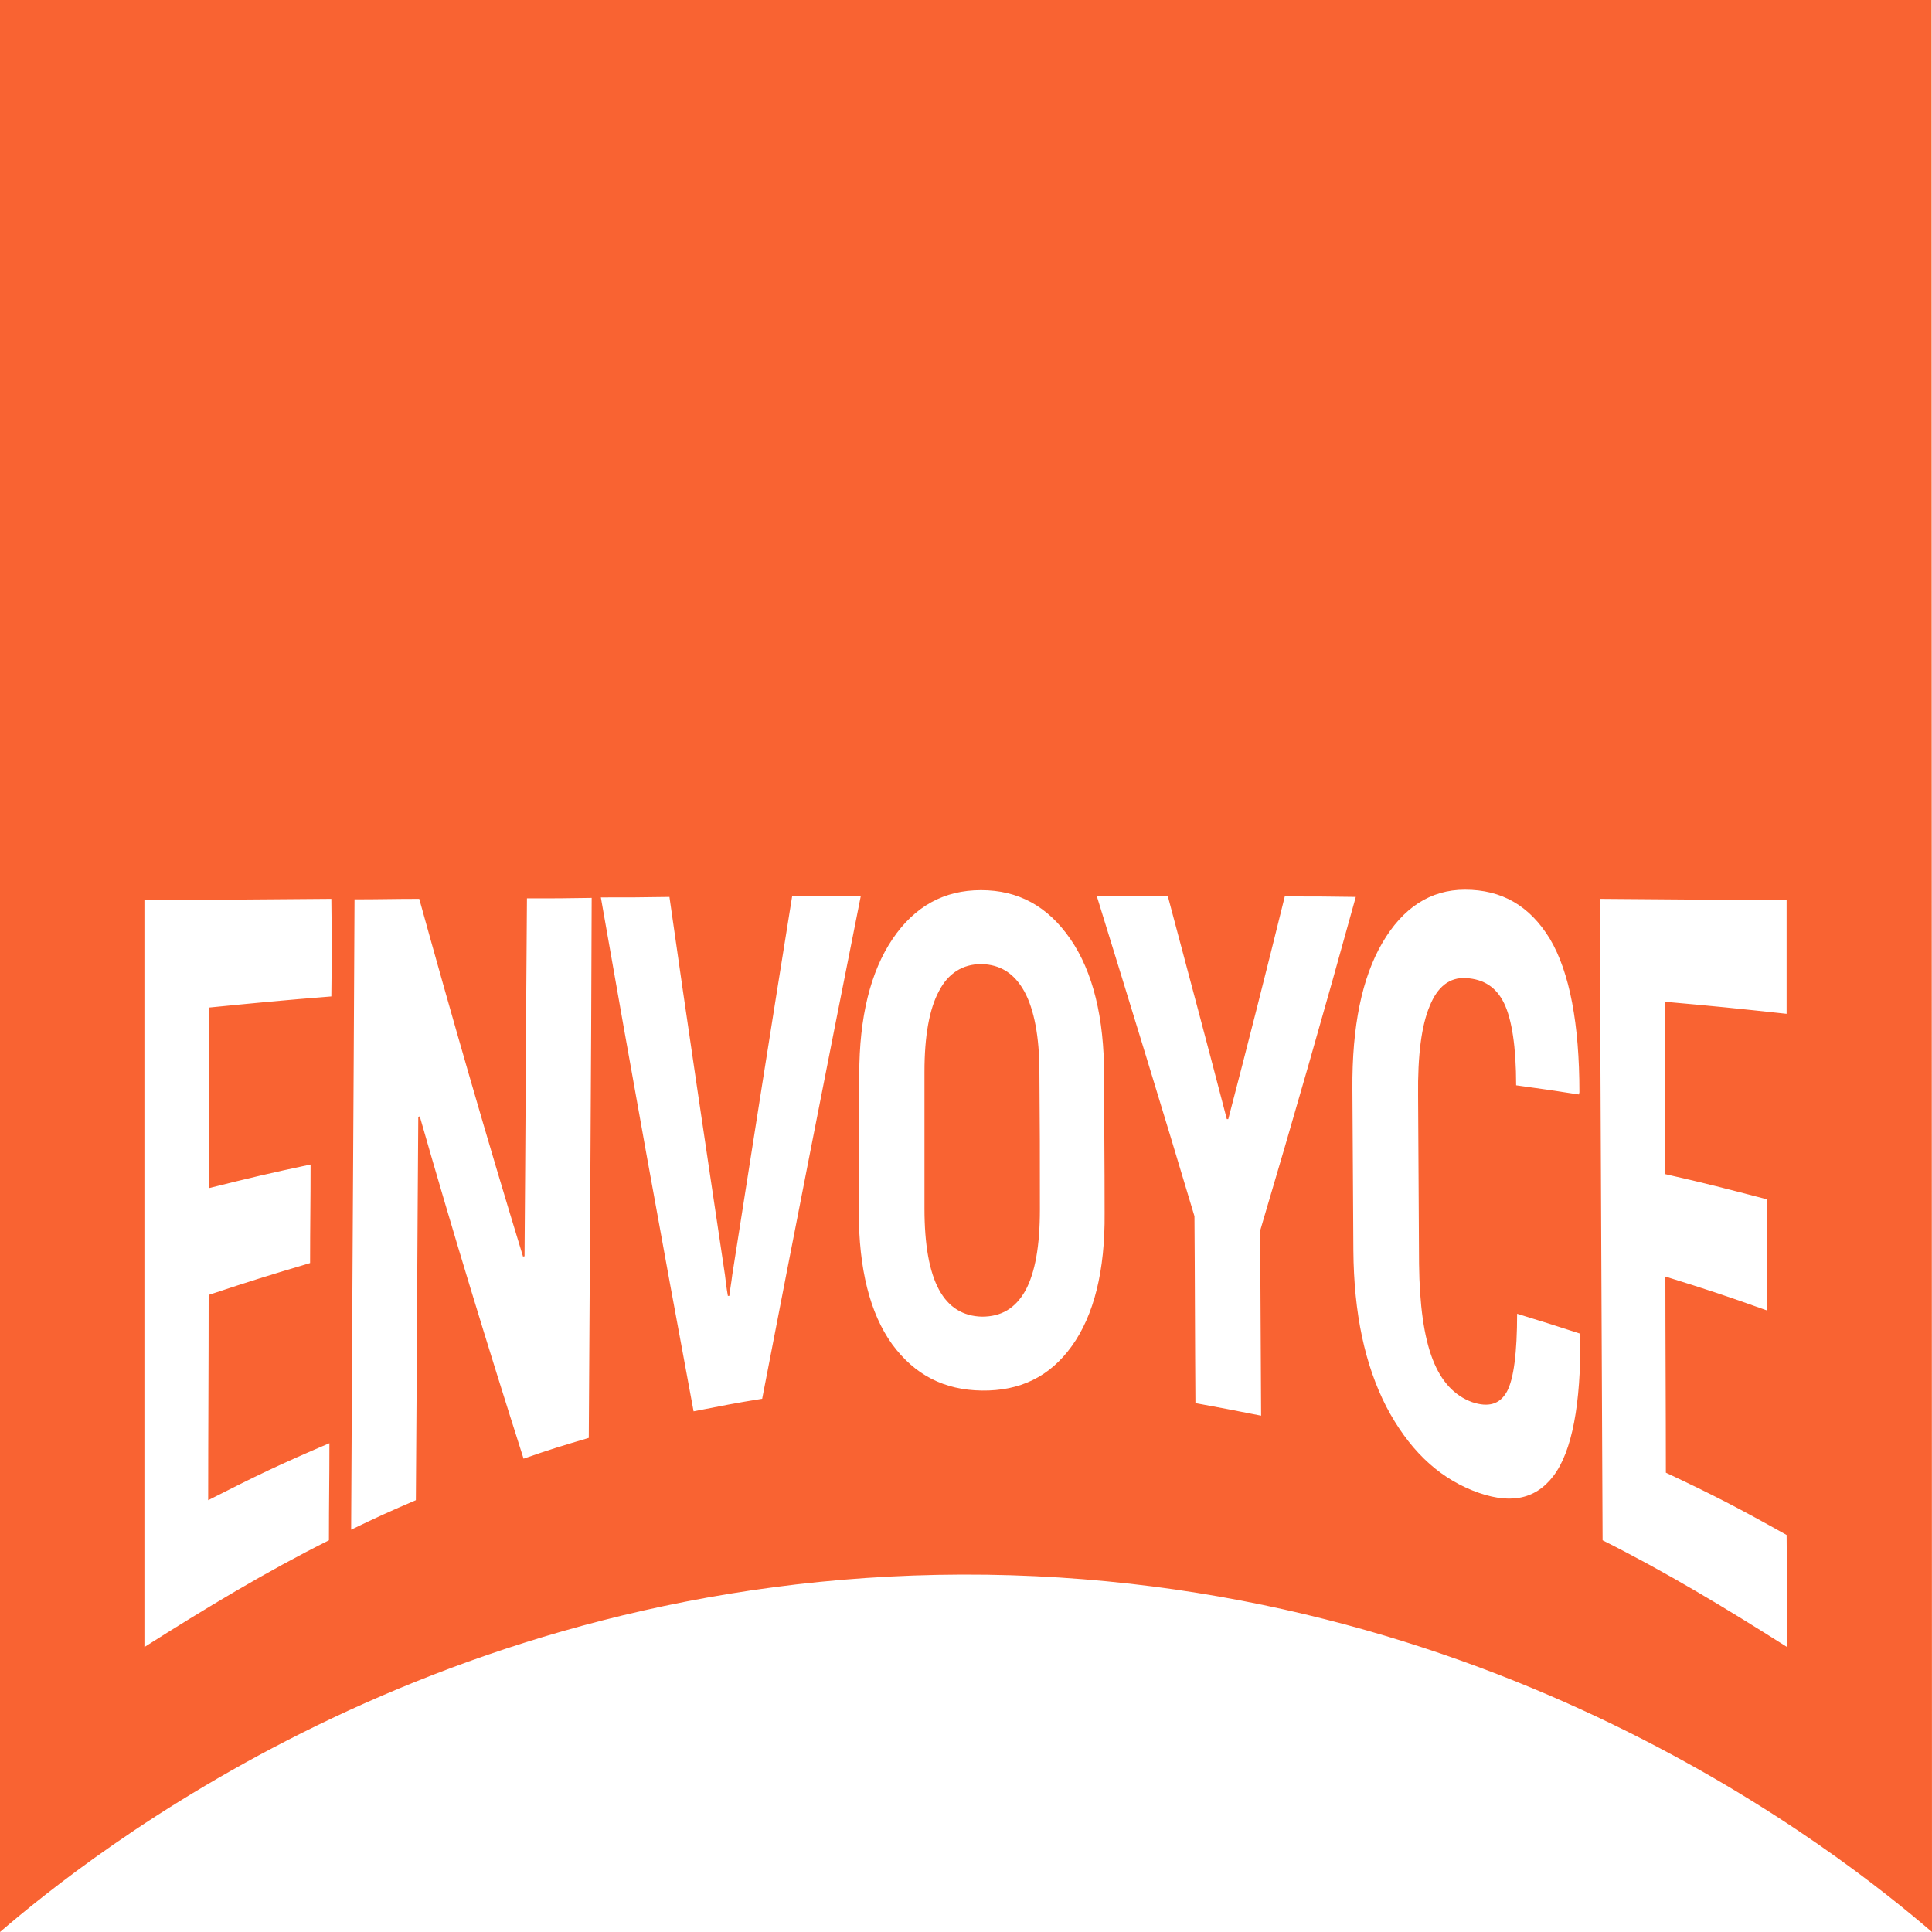 <?xml version="1.0" encoding="utf-8"?>
<!-- Generator: Adobe Illustrator 16.0.0, SVG Export Plug-In . SVG Version: 6.00 Build 0)  -->
<!DOCTYPE svg PUBLIC "-//W3C//DTD SVG 1.1//EN" "http://www.w3.org/Graphics/SVG/1.1/DTD/svg11.dtd">
<svg version="1.1" id="Layer_1" xmlns="http://www.w3.org/2000/svg" xmlns:xlink="http://www.w3.org/1999/xlink" x="0px" y="0px"
	 width="400px" height="400px" viewBox="0 0 400 400" enable-background="new 0 0 400 400" xml:space="preserve">
<g>
	<g>
		<path fill="#f96332" d="M212.101,205.3c-2.101-3.8-5-5.6-8.9-5.7c-3.9,0-6.9,1.9-8.8,5.601c-2,3.7-3,9.3-3,16.7v28.3
			c0,7.5,1,13.1,3,16.8s5,5.5,8.899,5.6c4,0,6.9-1.699,9-5.399c2-3.7,3-9.2,3-16.8c0-11.4,0-17-0.1-28.4
			C215.2,214.6,214.101,209,212.101,205.3"/>
		<path fill="#f96332" d="M399.9,0H0v400c18.3-15.7,90.4-73.7,199.2-74c109.8-0.3,182.6,58.4,200.8,74L399.9,0z M68.6,206.3
			c-10.1,0.8-15.2,1.3-25.3,2.3c0,15,0,22.4-0.1,37.4c8.4-2.1,12.6-3.1,21.1-4.9c0,8.2-0.1,12.2-0.1,20.4c-8.4,2.5-12.6,3.8-21,6.6
			c0,14.2-0.1,28.4-0.1,42.5c10-5.1,15-7.5,25.1-11.8c0,8-0.1,12-0.1,20.101c-13,6.5-25.6,14.1-38.2,22.1V186.4
			c12.9-0.101,25.8-0.2,38.7-0.301C68.7,194.2,68.7,198.2,68.6,206.3 M121.9,297.7c-5.4,1.6-8.1,2.399-13.5,4.3
			c-7.5-23.5-14.7-47.1-21.5-70.9c-0.1,0.101-0.2,0.101-0.3,0.101c-0.2,26.5-0.3,52.899-0.5,79.399c-5.4,2.301-8,3.5-13.4,6.101
			c0.2-43.5,0.5-87,0.7-130.5c5.4,0,8.1-0.101,13.4-0.101c6.9,24.9,14,49.601,21.5,74.101c0.1-0.101,0.2-0.101,0.3-0.101
			c0.2-24.699,0.3-49.399,0.5-74.1c5.4,0,8.1,0,13.4-0.1C122.4,223.1,122.1,260.4,121.9,297.7 M143.6,292.2
			c-6.6-35.4-13-70.9-19.2-106.4c5.7,0,8.5,0,14.2-0.1c3.7,26.1,7.6,52.2,11.5,78.3c0.2,1.7,0.3,2.6,0.6,4.3h0.3
			c0.2-1.7,0.4-2.6,0.6-4.3c4.1-26.2,8.2-52.3,12.4-78.4h14.2c-6.9,34.601-13.7,69.301-20.4,104
			C152.1,290.5,149.3,291.1,143.6,292.2 M221.9,278.7c-4.601,6.399-10.8,9.3-18.601,9.2c-7.8-0.101-13.899-3.2-18.6-9.601
			c-4.6-6.399-6.9-15.6-6.9-27.5c0-11.3,0-17,0.1-28.3c0-11.9,2.3-21.3,6.9-28.1c4.6-6.801,10.7-10.101,18.3-10.101
			c7.7,0,13.8,3.3,18.5,10.101c4.699,6.8,7,16.3,7,28.3c0,11.399,0.1,17.1,0.1,28.5C228.8,263.1,226.5,272.3,221.9,278.7
			 M247.5,290.5c-0.1-12.9-0.1-25.8-0.2-38.7c-6.6-22.1-13.399-44.2-20.199-66.2H241.8C245.9,201,250,216.3,254,231.7h0.3
			c4-15.3,7.9-30.7,11.7-46.101c5.9,0,8.8,0,14.7,0.101c-6.4,23.2-13,46.2-19.8,69.1c0.1,15.3,0.1,23,0.2,38.3
			C255.601,292,252.9,291.5,247.5,290.5 M321.601,305.6c-3.9,5.101-9.4,5.9-16.7,3c-7.5-3-13.4-8.8-17.9-17.399
			c-4.399-8.601-6.7-19.2-6.8-32.3c-0.1-13.4-0.1-20-0.2-33.4c-0.1-13.1,2-23.1,6.2-30.3s9.9-11,17.1-11
			c7.601,0,13.4,3.3,17.601,10.2C325,201.3,327,212.1,327,226.1c0,0.2-0.1,0.301-0.1,0.5c-5.2-0.8-7.8-1.199-13-1.899
			c0-8-0.9-13.7-2.5-17c-1.601-3.3-4.2-5-7.9-5.2c-3.399-0.2-5.899,1.8-7.5,5.8c-1.7,4-2.5,10.2-2.399,18.601
			c0.1,13.899,0.1,20.899,0.199,34.8c0.101,8.5,1,15,2.801,19.7c1.8,4.699,4.6,7.6,8.199,8.899c3.301,1.101,5.7,0.5,7.2-2.2
			c1.4-2.6,2.101-8,2.101-16.1c5.199,1.6,7.8,2.4,13,4.1c0,0.2,0.1,0.301,0.1,0.601C327.3,290.7,325.5,300.5,321.601,305.6 M370,341
			c-12.6-8-25.2-15.6-38.2-22.1c-0.199-44.301-0.399-88.5-0.6-132.801c12.9,0.101,25.8,0.2,38.7,0.301v23.5
			c-10.101-1.101-15.101-1.601-25.2-2.5c0,14.3,0.1,21.399,0.1,35.699c8.4,1.9,12.601,3,21,5.2v23c-8.399-3-12.6-4.399-21-7
			c0,13.5,0.101,27.101,0.101,40.601c10,4.699,15,7.3,25,12.899C370,327,370,331.7,370,341"/>
	</g>
</g>
</svg>
